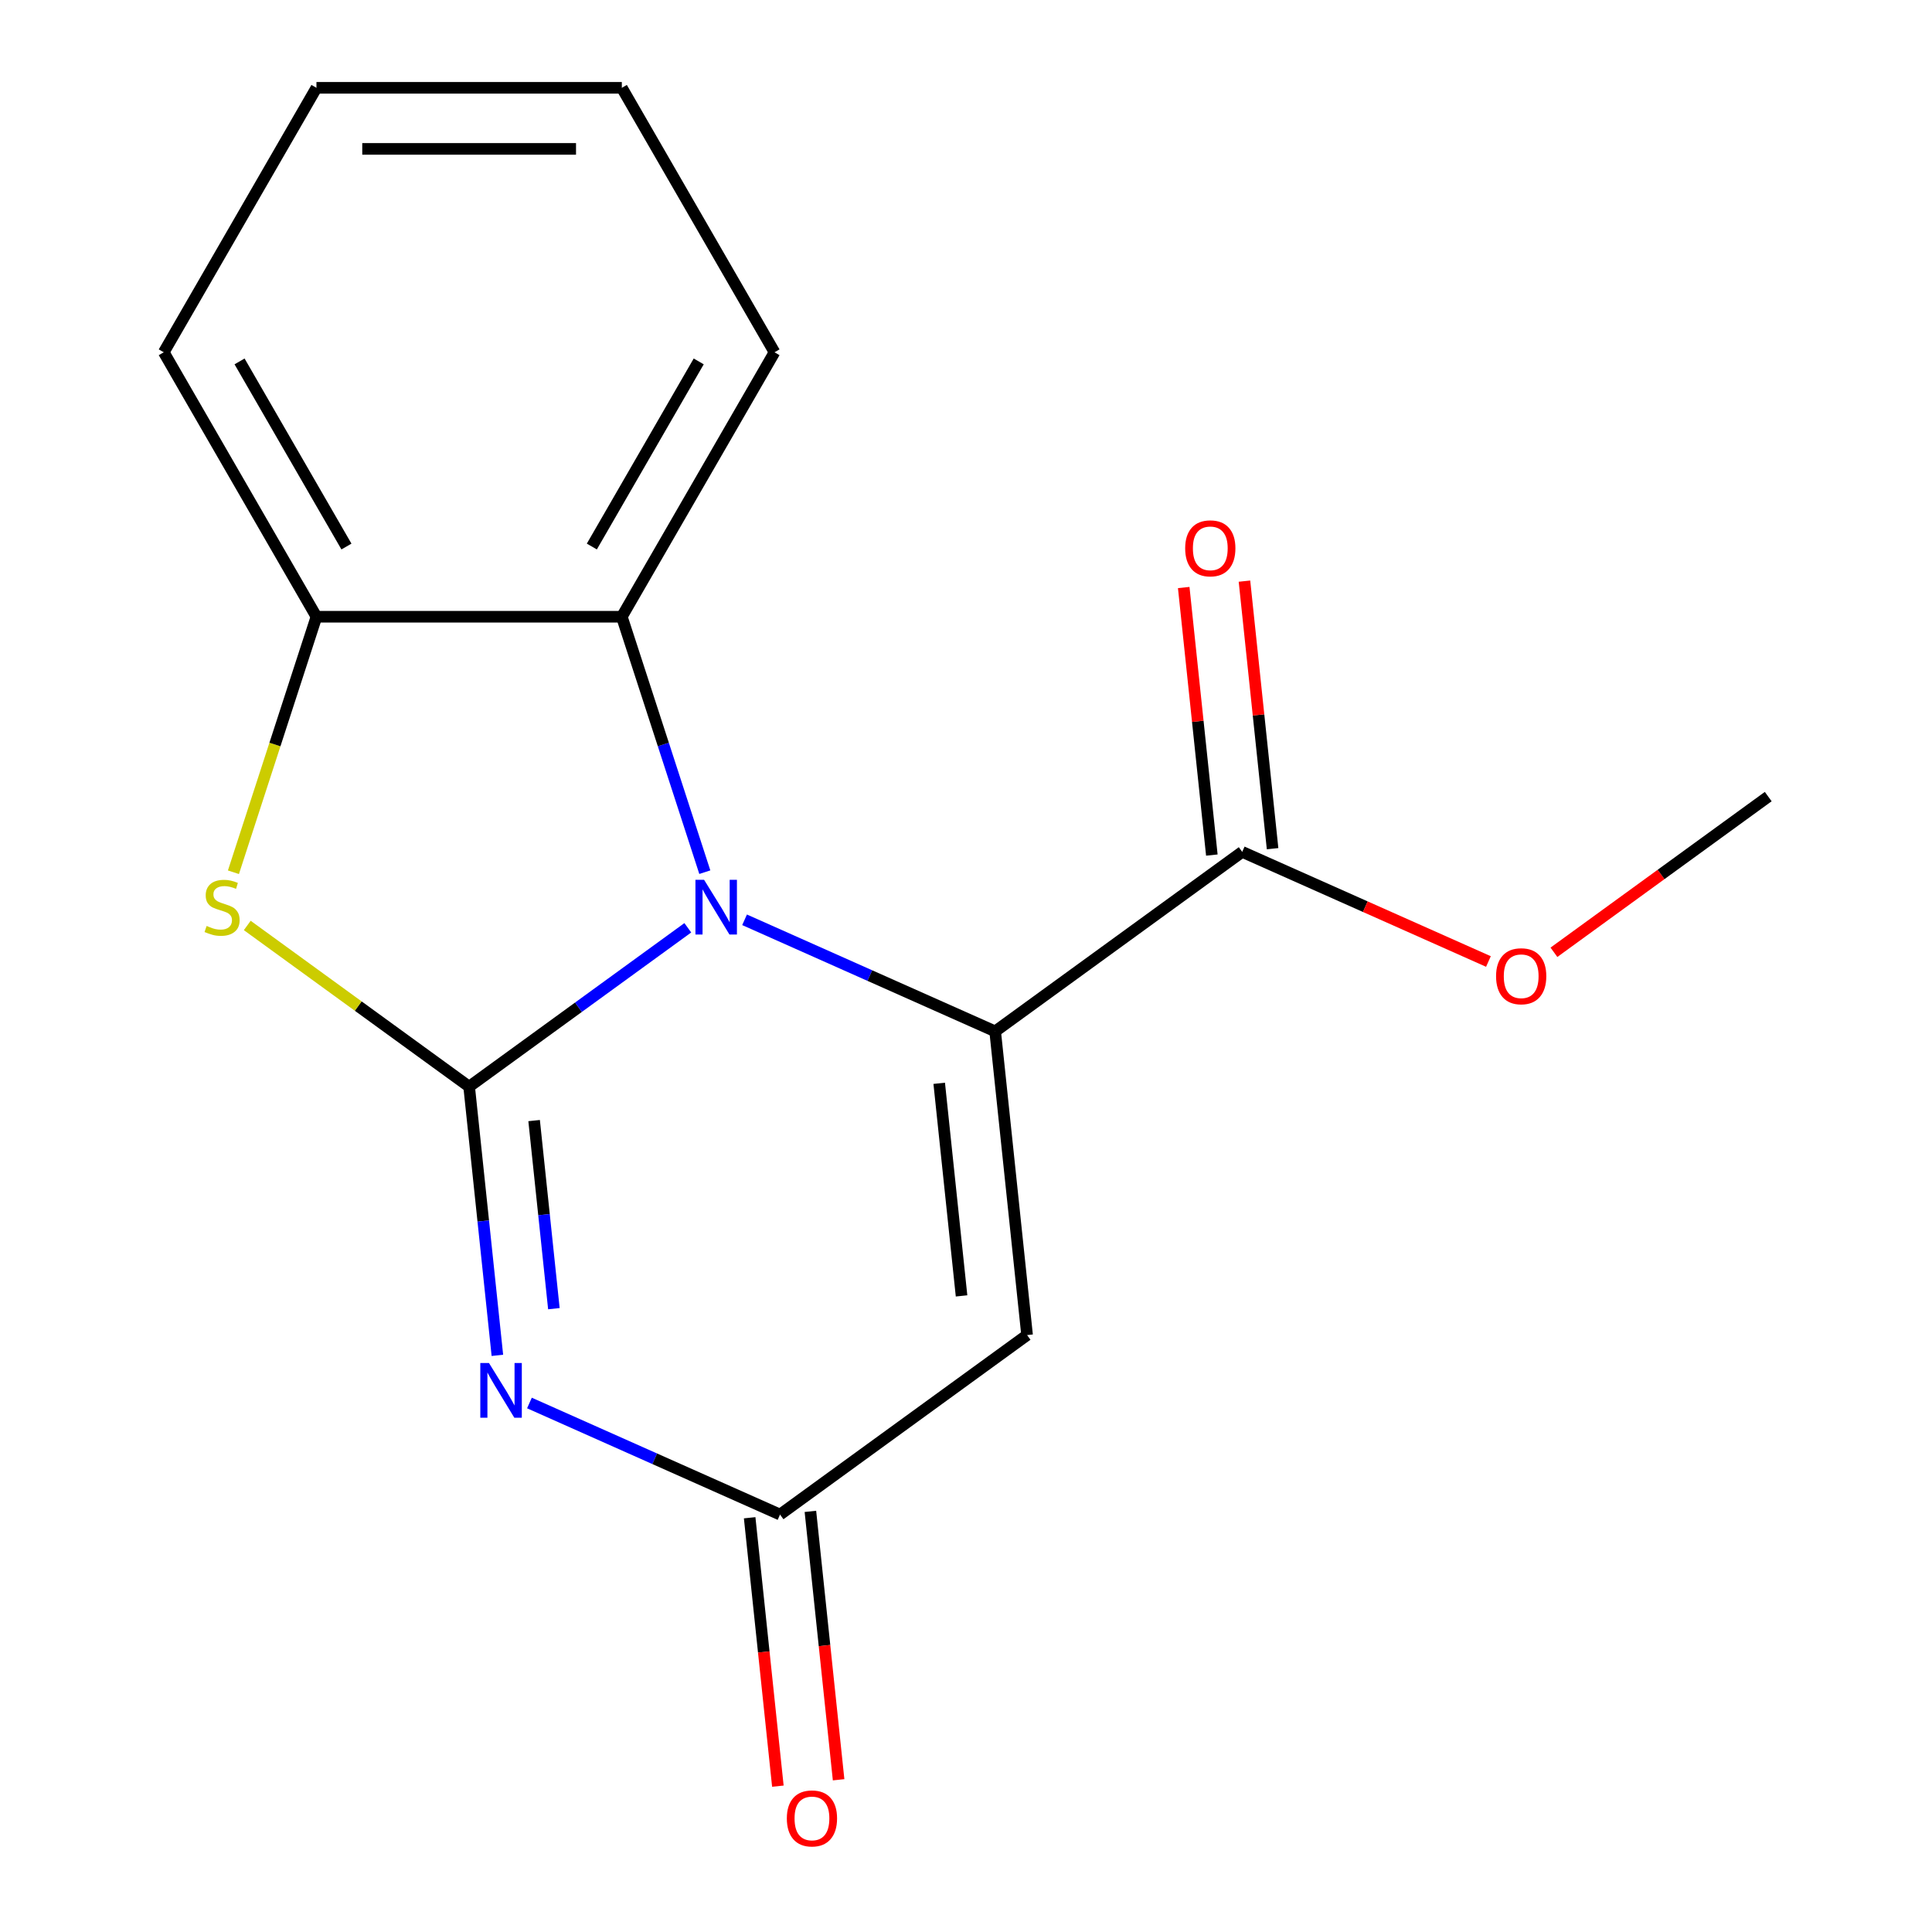 <?xml version='1.0' encoding='iso-8859-1'?>
<svg version='1.1' baseProfile='full'
              xmlns='http://www.w3.org/2000/svg'
                      xmlns:rdkit='http://www.rdkit.org/xml'
                      xmlns:xlink='http://www.w3.org/1999/xlink'
                  xml:space='preserve'
width='1000px' height='1000px' viewBox='0 0 1000 1000'>
<!-- END OF HEADER -->
<rect style='opacity:1.0;fill:#FFFFFF;stroke:none' width='1000' height='1000' x='0' y='0'> </rect>
<path class='bond-0' d='M 242.825,562.453 L 299.416,521.337' style='fill:none;fill-rule:evenodd;stroke:#000000;stroke-width:6px;stroke-linecap:butt;stroke-linejoin:miter;stroke-opacity:1' />
<path class='bond-0' d='M 299.416,521.337 L 356.007,480.221' style='fill:none;fill-rule:evenodd;stroke:#0000FF;stroke-width:6px;stroke-linecap:butt;stroke-linejoin:miter;stroke-opacity:1' />
<path class='bond-2' d='M 242.825,562.453 L 250.134,631.994' style='fill:none;fill-rule:evenodd;stroke:#000000;stroke-width:6px;stroke-linecap:butt;stroke-linejoin:miter;stroke-opacity:1' />
<path class='bond-2' d='M 250.134,631.994 L 257.443,701.535' style='fill:none;fill-rule:evenodd;stroke:#0000FF;stroke-width:6px;stroke-linecap:butt;stroke-linejoin:miter;stroke-opacity:1' />
<path class='bond-2' d='M 276.456,580.011 L 281.573,628.69' style='fill:none;fill-rule:evenodd;stroke:#000000;stroke-width:6px;stroke-linecap:butt;stroke-linejoin:miter;stroke-opacity:1' />
<path class='bond-2' d='M 281.573,628.69 L 286.689,677.369' style='fill:none;fill-rule:evenodd;stroke:#0000FF;stroke-width:6px;stroke-linecap:butt;stroke-linejoin:miter;stroke-opacity:1' />
<path class='bond-3' d='M 242.825,562.453 L 185.404,520.734' style='fill:none;fill-rule:evenodd;stroke:#000000;stroke-width:6px;stroke-linecap:butt;stroke-linejoin:miter;stroke-opacity:1' />
<path class='bond-3' d='M 185.404,520.734 L 127.983,479.015' style='fill:none;fill-rule:evenodd;stroke:#CCCC00;stroke-width:6px;stroke-linecap:butt;stroke-linejoin:miter;stroke-opacity:1' />
<path class='bond-1' d='M 385.39,476.088 L 450.242,504.962' style='fill:none;fill-rule:evenodd;stroke:#0000FF;stroke-width:6px;stroke-linecap:butt;stroke-linejoin:miter;stroke-opacity:1' />
<path class='bond-1' d='M 450.242,504.962 L 515.093,533.836' style='fill:none;fill-rule:evenodd;stroke:#000000;stroke-width:6px;stroke-linecap:butt;stroke-linejoin:miter;stroke-opacity:1' />
<path class='bond-6' d='M 364.813,451.436 L 343.334,385.329' style='fill:none;fill-rule:evenodd;stroke:#0000FF;stroke-width:6px;stroke-linecap:butt;stroke-linejoin:miter;stroke-opacity:1' />
<path class='bond-6' d='M 343.334,385.329 L 321.855,319.223' style='fill:none;fill-rule:evenodd;stroke:#000000;stroke-width:6px;stroke-linecap:butt;stroke-linejoin:miter;stroke-opacity:1' />
<path class='bond-8' d='M 515.093,533.836 L 642.967,440.931' style='fill:none;fill-rule:evenodd;stroke:#000000;stroke-width:6px;stroke-linecap:butt;stroke-linejoin:miter;stroke-opacity:1' />
<path class='bond-18' d='M 515.093,533.836 L 531.615,691.03' style='fill:none;fill-rule:evenodd;stroke:#000000;stroke-width:6px;stroke-linecap:butt;stroke-linejoin:miter;stroke-opacity:1' />
<path class='bond-18' d='M 486.133,560.719 L 497.698,670.756' style='fill:none;fill-rule:evenodd;stroke:#000000;stroke-width:6px;stroke-linecap:butt;stroke-linejoin:miter;stroke-opacity:1' />
<path class='bond-5' d='M 274.038,726.188 L 338.89,755.062' style='fill:none;fill-rule:evenodd;stroke:#0000FF;stroke-width:6px;stroke-linecap:butt;stroke-linejoin:miter;stroke-opacity:1' />
<path class='bond-5' d='M 338.89,755.062 L 403.742,783.936' style='fill:none;fill-rule:evenodd;stroke:#000000;stroke-width:6px;stroke-linecap:butt;stroke-linejoin:miter;stroke-opacity:1' />
<path class='bond-7' d='M 120.823,451.476 L 142.309,385.349' style='fill:none;fill-rule:evenodd;stroke:#CCCC00;stroke-width:6px;stroke-linecap:butt;stroke-linejoin:miter;stroke-opacity:1' />
<path class='bond-7' d='M 142.309,385.349 L 163.795,319.223' style='fill:none;fill-rule:evenodd;stroke:#000000;stroke-width:6px;stroke-linecap:butt;stroke-linejoin:miter;stroke-opacity:1' />
<path class='bond-4' d='M 531.615,691.03 L 403.742,783.936' style='fill:none;fill-rule:evenodd;stroke:#000000;stroke-width:6px;stroke-linecap:butt;stroke-linejoin:miter;stroke-opacity:1' />
<path class='bond-9' d='M 388.022,785.588 L 395.323,855.049' style='fill:none;fill-rule:evenodd;stroke:#000000;stroke-width:6px;stroke-linecap:butt;stroke-linejoin:miter;stroke-opacity:1' />
<path class='bond-9' d='M 395.323,855.049 L 402.624,924.511' style='fill:none;fill-rule:evenodd;stroke:#FF0000;stroke-width:6px;stroke-linecap:butt;stroke-linejoin:miter;stroke-opacity:1' />
<path class='bond-9' d='M 419.461,782.284 L 426.762,851.745' style='fill:none;fill-rule:evenodd;stroke:#000000;stroke-width:6px;stroke-linecap:butt;stroke-linejoin:miter;stroke-opacity:1' />
<path class='bond-9' d='M 426.762,851.745 L 434.063,921.206' style='fill:none;fill-rule:evenodd;stroke:#FF0000;stroke-width:6px;stroke-linecap:butt;stroke-linejoin:miter;stroke-opacity:1' />
<path class='bond-12' d='M 321.855,319.223 L 400.885,182.339' style='fill:none;fill-rule:evenodd;stroke:#000000;stroke-width:6px;stroke-linecap:butt;stroke-linejoin:miter;stroke-opacity:1' />
<path class='bond-12' d='M 306.333,282.884 L 361.654,187.065' style='fill:none;fill-rule:evenodd;stroke:#000000;stroke-width:6px;stroke-linecap:butt;stroke-linejoin:miter;stroke-opacity:1' />
<path class='bond-17' d='M 321.855,319.223 L 163.795,319.223' style='fill:none;fill-rule:evenodd;stroke:#000000;stroke-width:6px;stroke-linecap:butt;stroke-linejoin:miter;stroke-opacity:1' />
<path class='bond-13' d='M 163.795,319.223 L 84.765,182.339' style='fill:none;fill-rule:evenodd;stroke:#000000;stroke-width:6px;stroke-linecap:butt;stroke-linejoin:miter;stroke-opacity:1' />
<path class='bond-13' d='M 179.317,282.884 L 123.996,187.065' style='fill:none;fill-rule:evenodd;stroke:#000000;stroke-width:6px;stroke-linecap:butt;stroke-linejoin:miter;stroke-opacity:1' />
<path class='bond-10' d='M 658.686,439.278 L 651.409,370.037' style='fill:none;fill-rule:evenodd;stroke:#000000;stroke-width:6px;stroke-linecap:butt;stroke-linejoin:miter;stroke-opacity:1' />
<path class='bond-10' d='M 651.409,370.037 L 644.131,300.795' style='fill:none;fill-rule:evenodd;stroke:#FF0000;stroke-width:6px;stroke-linecap:butt;stroke-linejoin:miter;stroke-opacity:1' />
<path class='bond-10' d='M 627.247,442.583 L 619.97,373.341' style='fill:none;fill-rule:evenodd;stroke:#000000;stroke-width:6px;stroke-linecap:butt;stroke-linejoin:miter;stroke-opacity:1' />
<path class='bond-10' d='M 619.97,373.341 L 612.692,304.1' style='fill:none;fill-rule:evenodd;stroke:#FF0000;stroke-width:6px;stroke-linecap:butt;stroke-linejoin:miter;stroke-opacity:1' />
<path class='bond-11' d='M 642.967,440.931 L 706.689,469.301' style='fill:none;fill-rule:evenodd;stroke:#000000;stroke-width:6px;stroke-linecap:butt;stroke-linejoin:miter;stroke-opacity:1' />
<path class='bond-11' d='M 706.689,469.301 L 770.411,497.672' style='fill:none;fill-rule:evenodd;stroke:#FF0000;stroke-width:6px;stroke-linecap:butt;stroke-linejoin:miter;stroke-opacity:1' />
<path class='bond-14' d='M 804.314,492.903 L 859.774,452.609' style='fill:none;fill-rule:evenodd;stroke:#FF0000;stroke-width:6px;stroke-linecap:butt;stroke-linejoin:miter;stroke-opacity:1' />
<path class='bond-14' d='M 859.774,452.609 L 915.235,412.314' style='fill:none;fill-rule:evenodd;stroke:#000000;stroke-width:6px;stroke-linecap:butt;stroke-linejoin:miter;stroke-opacity:1' />
<path class='bond-15' d='M 400.885,182.339 L 321.855,45.455' style='fill:none;fill-rule:evenodd;stroke:#000000;stroke-width:6px;stroke-linecap:butt;stroke-linejoin:miter;stroke-opacity:1' />
<path class='bond-16' d='M 84.765,182.339 L 163.795,45.455' style='fill:none;fill-rule:evenodd;stroke:#000000;stroke-width:6px;stroke-linecap:butt;stroke-linejoin:miter;stroke-opacity:1' />
<path class='bond-19' d='M 321.855,45.455 L 163.795,45.455' style='fill:none;fill-rule:evenodd;stroke:#000000;stroke-width:6px;stroke-linecap:butt;stroke-linejoin:miter;stroke-opacity:1' />
<path class='bond-19' d='M 298.146,77.067 L 187.504,77.067' style='fill:none;fill-rule:evenodd;stroke:#000000;stroke-width:6px;stroke-linecap:butt;stroke-linejoin:miter;stroke-opacity:1' />
<path  class='atom-1' d='M 364.438 455.387
L 373.718 470.387
Q 374.638 471.867, 376.118 474.547
Q 377.598 477.227, 377.678 477.387
L 377.678 455.387
L 381.438 455.387
L 381.438 483.707
L 377.558 483.707
L 367.598 467.307
Q 366.438 465.387, 365.198 463.187
Q 363.998 460.987, 363.638 460.307
L 363.638 483.707
L 359.958 483.707
L 359.958 455.387
L 364.438 455.387
' fill='#0000FF'/>
<path  class='atom-3' d='M 253.087 705.487
L 262.367 720.487
Q 263.287 721.967, 264.767 724.647
Q 266.247 727.327, 266.327 727.487
L 266.327 705.487
L 270.087 705.487
L 270.087 733.807
L 266.207 733.807
L 256.247 717.407
Q 255.087 715.487, 253.847 713.287
Q 252.647 711.087, 252.287 710.407
L 252.287 733.807
L 248.607 733.807
L 248.607 705.487
L 253.087 705.487
' fill='#0000FF'/>
<path  class='atom-4' d='M 106.951 479.267
Q 107.271 479.387, 108.591 479.947
Q 109.911 480.507, 111.351 480.867
Q 112.831 481.187, 114.271 481.187
Q 116.951 481.187, 118.511 479.907
Q 120.071 478.587, 120.071 476.307
Q 120.071 474.747, 119.271 473.787
Q 118.511 472.827, 117.311 472.307
Q 116.111 471.787, 114.111 471.187
Q 111.591 470.427, 110.071 469.707
Q 108.591 468.987, 107.511 467.467
Q 106.471 465.947, 106.471 463.387
Q 106.471 459.827, 108.871 457.627
Q 111.311 455.427, 116.111 455.427
Q 119.391 455.427, 123.111 456.987
L 122.191 460.067
Q 118.791 458.667, 116.231 458.667
Q 113.471 458.667, 111.951 459.827
Q 110.431 460.947, 110.471 462.907
Q 110.471 464.427, 111.231 465.347
Q 112.031 466.267, 113.151 466.787
Q 114.311 467.307, 116.231 467.907
Q 118.791 468.707, 120.311 469.507
Q 121.831 470.307, 122.911 471.947
Q 124.031 473.547, 124.031 476.307
Q 124.031 480.227, 121.391 482.347
Q 118.791 484.427, 114.431 484.427
Q 111.911 484.427, 109.991 483.867
Q 108.111 483.347, 105.871 482.427
L 106.951 479.267
' fill='#CCCC00'/>
<path  class='atom-10' d='M 407.264 941.21
Q 407.264 934.41, 410.624 930.61
Q 413.984 926.81, 420.264 926.81
Q 426.544 926.81, 429.904 930.61
Q 433.264 934.41, 433.264 941.21
Q 433.264 948.09, 429.864 952.01
Q 426.464 955.89, 420.264 955.89
Q 414.024 955.89, 410.624 952.01
Q 407.264 948.13, 407.264 941.21
M 420.264 952.69
Q 424.584 952.69, 426.904 949.81
Q 429.264 946.89, 429.264 941.21
Q 429.264 935.65, 426.904 932.85
Q 424.584 930.01, 420.264 930.01
Q 415.944 930.01, 413.584 932.81
Q 411.264 935.61, 411.264 941.21
Q 411.264 946.93, 413.584 949.81
Q 415.944 952.69, 420.264 952.69
' fill='#FF0000'/>
<path  class='atom-11' d='M 613.445 283.816
Q 613.445 277.016, 616.805 273.216
Q 620.165 269.416, 626.445 269.416
Q 632.725 269.416, 636.085 273.216
Q 639.445 277.016, 639.445 283.816
Q 639.445 290.696, 636.045 294.616
Q 632.645 298.496, 626.445 298.496
Q 620.205 298.496, 616.805 294.616
Q 613.445 290.736, 613.445 283.816
M 626.445 295.296
Q 630.765 295.296, 633.085 292.416
Q 635.445 289.496, 635.445 283.816
Q 635.445 278.256, 633.085 275.456
Q 630.765 272.616, 626.445 272.616
Q 622.125 272.616, 619.765 275.416
Q 617.445 278.216, 617.445 283.816
Q 617.445 289.536, 619.765 292.416
Q 622.125 295.296, 626.445 295.296
' fill='#FF0000'/>
<path  class='atom-12' d='M 774.362 505.299
Q 774.362 498.499, 777.722 494.699
Q 781.082 490.899, 787.362 490.899
Q 793.642 490.899, 797.002 494.699
Q 800.362 498.499, 800.362 505.299
Q 800.362 512.179, 796.962 516.099
Q 793.562 519.979, 787.362 519.979
Q 781.122 519.979, 777.722 516.099
Q 774.362 512.219, 774.362 505.299
M 787.362 516.779
Q 791.682 516.779, 794.002 513.899
Q 796.362 510.979, 796.362 505.299
Q 796.362 499.739, 794.002 496.939
Q 791.682 494.099, 787.362 494.099
Q 783.042 494.099, 780.682 496.899
Q 778.362 499.699, 778.362 505.299
Q 778.362 511.019, 780.682 513.899
Q 783.042 516.779, 787.362 516.779
' fill='#FF0000'/>
</svg>
